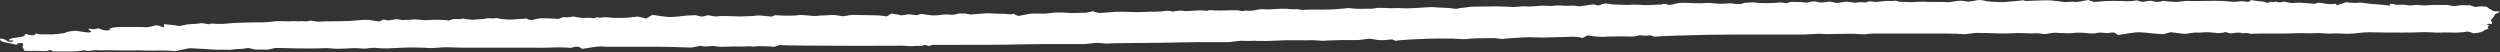 <?xml version="1.0" encoding="UTF-8"?> <svg xmlns="http://www.w3.org/2000/svg" width="384" height="8" viewBox="0 0 384 8" fill="none"><rect x="0" y="0" width="384" height="8" fill="#333333" stroke="none"/><path d="M347.955 0.383C348.182 0.462 348.562 0.396 348.822 0.251L348.852 0.271C349.172 0.449 349.447 0.198 349.569 0.244C349.997 0.403 350.302 0.389 350.774 0.251C350.894 0.218 351.474 0.416 351.886 0.449L352.191 0.475C352.571 0.423 353.136 0.389 353.441 0.416C353.746 0.442 354.993 0.535 355.558 0.588L356.001 0.429C356.001 0.429 356.198 0.409 356.29 0.416C356.808 0.489 357.325 0.627 357.845 0.627H358.255C358.652 0.508 358.942 0.601 358.88 0.832L359.687 0.561L360.36 0.337C361.014 0.442 361.914 0.475 362.354 0.416C362.797 0.356 364.124 0.647 364.596 0.634C365.069 0.621 366.653 0.832 367.126 0.871L367.096 0.621C367.096 0.621 367.383 0.561 367.446 0.574L368.056 0.746C368.8 0.693 369.64 0.726 369.898 0.819C370.158 0.911 371.132 0.713 371.377 0.759C371.62 0.805 372.535 0.878 372.855 0.805C373.175 0.733 374.929 0.759 375.934 0.772L376.801 0.931C377.076 0.984 377.626 0.825 378.051 0.805L378.371 0.792C378.738 0.832 379.166 0.838 379.333 0.792H379.348L380.141 1.069C381.085 0.924 381.968 0.957 382.105 1.135C382.243 1.314 383.005 1.749 383.188 1.736C383.37 1.723 383.89 1.736 383.92 1.782C383.95 1.829 383.722 2.02 383.417 2.093C383.113 2.165 383.083 2.74 382.578 3.043L382.745 3.42L382.793 3.505C382.778 3.638 382.655 3.717 382.533 3.677C382.41 3.638 382.06 3.631 381.938 3.73C382.808 3.882 381.785 4.133 382.198 4.304C382.243 4.324 382.243 4.383 382.198 4.403L381.543 4.654C381.51 4.846 380.811 5.057 379.973 5.123L379.226 4.879L379.103 4.839C378.616 4.925 377.839 5.004 377.366 5.011C376.894 5.017 375.309 4.964 374.882 5.004H374.074C373.647 4.978 373.145 4.945 372.962 4.945C372.78 4.945 372.077 4.925 371.85 4.951C371.62 4.978 370.128 5.004 369.03 5.004C367.933 5.004 364.534 4.991 363.894 4.958C363.254 4.925 361.577 5.156 361.424 5.156H361.289L360.465 5.189C359.582 5.123 358.515 5.11 358.088 5.156C357.66 5.202 356.335 5.057 355.986 5.077C355.636 5.096 354.416 5.136 354.003 5.096C353.594 5.057 351.581 5.149 350.622 5.156H349.722C348.822 5.156 347.94 5.156 347.04 5.156C346.49 5.156 345.623 5.228 345.455 5.143C345.043 4.931 344.51 5.229 344.205 5.044C344.143 5.011 343.823 5.004 343.641 5.017C343.228 5.044 342.621 5.163 342.453 5.11L341.858 4.918C341.416 5.057 340.806 5.123 340.501 5.07C340.196 5.017 339.541 4.991 339.191 4.945C338.841 4.898 337.744 5.077 337.439 5.004C337.134 4.931 336.052 5.176 335.702 5.202C335.35 5.228 334.07 4.997 333.43 4.951L332.745 5.129L332.258 5.255C331.313 5.196 330.368 5.116 330.168 5.077C329.971 5.037 329.071 4.984 328.584 4.951C328.096 4.918 326.222 5.235 325.369 5.374L324.759 5.011C324.759 5.011 324.287 4.971 324.179 5.011C323.525 5.235 322.762 4.859 322.092 5.063C321.877 5.129 321.467 5.156 321.178 5.143C320.613 5.116 320.05 5.017 319.485 5.017H318.998C318.466 5.083 317.778 5.123 317.473 5.103C317.168 5.083 316.071 5.077 315.814 5.024C315.554 4.971 314.549 5.169 314.214 5.222C313.877 5.275 312.979 5.05 312.659 5.103C312.339 5.156 310.875 5.116 310.297 5.077H309.762C309.245 5.077 308.728 5.143 308.208 5.143H307.248C306.196 5.083 304.491 5.044 303.454 5.057L302.584 5.162L301.824 5.255C301.047 5.189 299.689 5.143 298.79 5.156H290.546C289.724 5.156 288.899 5.143 288.077 5.156H287.559C286.994 5.215 286.462 5.268 286.355 5.275C286.247 5.281 285.487 5.242 284.862 5.196C284.238 5.149 280.746 5.262 280.488 5.229C280.228 5.196 279.543 5.202 279.284 5.189C279.024 5.176 277.759 5.288 277.089 5.301H266.361C265.689 5.301 263.662 5.328 261.88 5.354C260.097 5.38 254.838 5.539 254.169 5.638L253.971 5.572L253.451 5.407C253.101 5.512 252.401 5.506 251.897 5.4L251.257 5.572C250.922 5.664 250.192 5.592 249.642 5.592H248.743C247.768 5.592 246.625 5.618 246.198 5.658C245.771 5.697 244.293 5.539 243.851 5.427L243.531 5.598L243.074 5.849C242.708 5.71 242.007 5.618 241.504 5.644C241.001 5.671 239.371 5.717 238.974 5.71C238.578 5.704 237.054 5.803 236.338 5.757L235.683 5.737L234.997 5.717C234.235 5.73 233.29 5.77 232.894 5.816C232.497 5.862 231.324 5.889 230.714 5.994L229.998 5.895C229.404 5.816 228.642 5.875 227.956 5.875H227.27C226.508 5.875 225.579 5.941 225.182 6.007H224.466C224.085 5.941 222.424 5.902 220.793 5.915C219.163 5.928 214.637 6.126 214.362 6.278L213.874 6.067C213.768 6.021 213.097 6.14 212.686 6.159L212.274 6.179C211.817 6.179 211.131 6.087 210.735 5.981C210.339 5.875 208.921 6.159 208.48 6.159C208.038 6.159 206.468 6.159 206.011 6.159C205.554 6.159 203.938 6.206 203.42 6.252H202.948C202.506 6.252 202.048 6.166 201.622 6.173L200.768 6.192C199.839 6.179 198.406 6.173 197.599 6.179C196.791 6.186 194.368 6.338 193.865 6.291H193.408L192.752 6.265C192.036 6.298 191.137 6.298 190.771 6.265C190.405 6.232 189.156 6.45 188.668 6.47C188.18 6.489 186.367 6.47 185.803 6.47C185.239 6.47 182.786 6.47 181.612 6.509C180.439 6.549 176.339 6.595 175.12 6.602C173.901 6.608 170.518 6.628 170.274 6.681C170.03 6.734 168.902 6.595 168.582 6.582C168.262 6.569 167.058 6.753 166.479 6.767C165.9 6.78 163.583 6.767 162.639 6.767C161.694 6.767 158.463 6.767 157.548 6.806C156.634 6.846 152.733 6.886 150.919 6.886H147.551C145.662 6.886 143.711 6.886 143.208 6.892L142.842 7.024C142.492 7.15 142.187 6.747 141.699 6.998L141.608 7.051C141.166 7.018 140.526 7.037 140.19 7.09C139.855 7.143 138.56 6.952 137.798 7.024H137.097L131.732 7.037C125.835 7.037 120.394 6.985 119.647 6.925L119.068 7.15L118.977 7.183C118.733 7.169 118.184 7.136 117.742 7.11C117.3 7.084 116.051 7.09 115.914 7.143C115.776 7.196 115.106 7.077 114.923 7.11C114.74 7.143 113.871 7.163 113.445 7.15L113.048 7.13L111.174 7.176H110.763C110.321 7.176 109.879 7.136 109.787 7.07C109.696 7.004 108.857 7.13 108.461 7.136L108.096 7.117C107.913 7.11 107.684 7.024 107.593 7.037L106.191 7.308C104.56 7.229 101.862 7.169 100.201 7.176H94.913C93.938 7.189 92.764 7.176 92.292 7.136C91.819 7.097 90.159 7.4 89.427 7.506L88.939 7.209C88.878 7.176 88.497 7.156 88.375 7.183L87.689 7.354C86.912 7.282 85.647 7.255 84.855 7.295L84.139 7.321C83.316 7.348 82.493 7.321 81.67 7.321H71.429C70.606 7.321 69.402 7.295 68.777 7.255C68.152 7.216 66.369 7.427 66.141 7.387C65.912 7.348 64.51 7.308 63.535 7.288C62.559 7.268 59.74 7.44 59.405 7.433C59.069 7.427 57.987 7.42 57.744 7.354C57.5 7.288 56.372 7.453 56.037 7.473C55.702 7.493 54.65 7.348 54.223 7.394C53.796 7.44 52.364 7.473 51.968 7.493C51.571 7.513 50.276 7.367 49.986 7.394C49.697 7.42 48.28 7.447 47.518 7.447C46.755 7.447 43.677 7.414 42.351 7.361L41.224 7.598L41.026 7.638C40.706 7.612 39.898 7.599 39.227 7.612L38.8 7.519L38.099 7.367C37.597 7.486 36.804 7.552 36.362 7.526L35.859 7.592L35.311 7.658C34.594 7.625 33.771 7.618 33.467 7.645C33.162 7.671 30.952 7.46 29.062 7.407L27.493 7.731L26.929 7.849C26.304 7.797 25.451 7.75 25.039 7.757C24.628 7.764 23.195 7.764 22.784 7.777C22.372 7.79 21.412 7.711 21.244 7.731C21.077 7.75 20.132 7.764 19.598 7.757C19.065 7.75 17.312 7.737 16.886 7.724C16.459 7.711 15.148 7.75 14.783 7.711C14.417 7.671 13.563 7.869 13.457 7.83C13.35 7.79 12.847 7.691 12.71 7.744C12.573 7.797 11.72 7.896 11.278 7.896H10.866C10.104 7.896 9.357 7.896 8.595 7.896H8.184C8.001 7.777 7.772 7.684 7.711 7.684C7.651 7.684 7.422 7.737 7.391 7.797C7.361 7.856 6.294 7.856 5.578 7.816H4.42C3.825 7.81 3.429 7.79 3.536 7.777C3.642 7.764 3.871 7.645 3.688 7.559C3.505 7.473 3.414 7.143 3.49 7.037C3.566 6.932 3.627 6.615 3.383 6.615C3.14 6.615 2.591 6.648 2.637 6.687C2.682 6.727 2.713 6.846 2.591 6.859C2.469 6.872 2.088 6.793 1.875 6.72C1.661 6.648 0.579 6.483 0.366 6.397C0.153 6.311 -0.228 5.961 0.183 5.922C0.595 5.882 1.082 6.338 1.372 6.43H1.722C1.844 6.43 1.997 6.357 2.073 6.305L2.118 6.278C2.042 6.225 1.89 6.192 1.783 6.212C1.677 6.232 1.326 6.225 1.326 6.159C1.326 6.093 1.677 5.875 2.103 5.836C2.53 5.796 3.749 5.592 3.749 5.506C3.749 5.42 3.902 5.143 4.084 5.242C4.267 5.341 4.999 5.499 5.288 5.38L5.38 5.268C5.517 5.123 5.593 5.156 5.867 5.222L6.066 5.268C6.37 5.268 7.193 5.281 7.879 5.281C8.565 5.281 10.226 5.044 10.074 5.017C9.921 4.991 10.439 4.826 11.567 4.707L12.786 4.898C13.015 4.938 13.259 4.971 13.502 4.984H13.685C13.99 4.958 14.082 4.852 13.914 4.766C13.746 4.681 13.442 4.43 13.655 4.403H13.838C14.051 4.423 14.31 4.516 14.417 4.496L15.103 4.351C15.529 4.522 16.002 4.667 16.169 4.674C16.337 4.681 17.008 4.674 16.855 4.601C16.703 4.529 16.855 4.383 17.191 4.271C17.526 4.159 18.791 4.139 19.019 4.146C19.248 4.152 20.208 4.133 20.543 4.146C20.879 4.159 21.915 4.133 22.387 4.185C22.86 4.238 23.82 3.869 24.079 3.882C24.338 3.895 24.826 4.106 24.871 4.133C24.917 4.159 25.115 4.192 25.191 4.146V3.71C25.999 3.77 27.066 3.895 27.584 3.994L28.224 3.862L28.803 3.743C29.611 3.704 30.525 3.631 30.86 3.571C31.196 3.512 31.988 3.756 32.141 3.73L32.187 3.697L32.278 3.631C32.461 3.611 32.933 3.631 33.36 3.671H34.305C34.899 3.611 35.57 3.552 35.813 3.532C36.057 3.512 37.124 3.492 37.581 3.472C38.039 3.453 39.654 3.413 40.142 3.439C40.629 3.466 42.199 3.261 42.687 3.241C43.174 3.222 44.546 3.321 44.774 3.261C45.003 3.202 45.872 3.321 46.085 3.261C46.298 3.202 47.045 3.321 47.182 3.274C47.319 3.228 47.807 3.142 47.975 3.195C48.142 3.248 48.752 3.354 49.026 3.321C49.301 3.288 50.383 3.261 50.825 3.274C51.267 3.288 52.547 3.235 52.867 3.241C53.187 3.248 54.208 3.202 54.452 3.162C54.695 3.123 55.656 3.07 56.098 3.037C56.54 3.004 57.865 3.255 58.14 3.294C58.414 3.334 58.749 3.024 58.902 2.997L58.978 3.01L59.618 3.136C60.273 3.043 60.868 2.958 60.929 2.944H60.974C61.34 2.997 61.736 3.109 62.026 3.076L62.376 3.043C62.681 3.07 63.078 3.057 63.26 3.004C63.443 2.951 64.312 3.004 64.708 3.057L65.074 3.083L65.317 3.103C65.607 3.083 66.171 3.05 66.567 3.037C66.963 3.024 68.396 3.037 68.914 3.149L69.524 2.958C69.874 2.845 70.591 3.03 71.048 2.852C71.094 2.832 71.414 2.918 71.627 2.944L72.541 3.037C73.547 2.984 74.568 2.892 74.797 2.826C75.025 2.759 75.864 2.878 76.046 2.799C76.229 2.72 76.961 2.918 77.067 2.938C77.174 2.958 77.738 2.971 78.149 3.004C78.561 3.037 80.085 2.878 80.816 2.852L81.35 3.043L81.426 3.07C81.655 3.09 81.99 3.037 82.173 2.964C82.356 2.892 82.859 2.825 83.163 2.806C83.468 2.786 84.977 2.839 85.785 2.898L86.425 2.66C86.592 2.601 87.141 2.687 87.415 2.641L88.055 2.535C88.604 2.647 89.244 2.746 89.457 2.759C89.671 2.773 90.524 2.7 90.829 2.74L91.103 2.793C91.454 2.865 91.621 2.515 92.079 2.74C92.124 2.759 92.582 2.654 92.856 2.647H93.237C93.648 2.687 94.121 2.733 94.258 2.753C94.395 2.773 95.309 2.727 95.858 2.74C96.407 2.753 97.839 2.528 97.992 2.555C98.144 2.581 98.876 2.733 99.256 2.845L99.638 2.621L100.217 2.278C101.07 2.423 102.152 2.568 102.64 2.614C103.127 2.66 104.728 2.489 105.093 2.429C105.459 2.37 106.48 2.363 106.846 2.33L107.09 2.39L107.349 2.456C107.577 2.561 108.004 2.561 108.309 2.456L108.553 2.37L108.599 2.357C108.751 2.337 109.01 2.357 109.193 2.416C109.376 2.476 110.031 2.568 110.214 2.509C110.397 2.449 111.966 2.449 112.271 2.482C112.576 2.515 113.308 2.495 113.597 2.522C113.887 2.548 114.573 2.482 114.816 2.489C115.06 2.495 115.959 2.449 116.279 2.383C116.599 2.317 117.94 2.515 118.581 2.555L118.992 2.344C118.992 2.344 119.251 2.337 119.388 2.344L120.226 2.39C121.141 2.436 122.253 2.403 122.68 2.317C123.107 2.231 124.707 2.469 125.24 2.462L125.682 2.423L126.094 2.383C126.551 2.383 127.283 2.337 127.724 2.297C128.166 2.258 129.355 2.489 129.507 2.502L129.614 2.482L130.818 2.291C132.22 2.317 133.653 2.337 134.003 2.337C134.354 2.337 135.664 2.377 136.213 2.522L136.685 2.218L136.899 2.086C137.478 2.152 138.103 2.264 138.27 2.337C138.438 2.41 139.322 2.218 139.566 2.198C139.809 2.179 140.556 2.33 140.8 2.344L140.907 2.311L141.486 2.126C142.05 2.231 142.827 2.344 143.223 2.37C143.619 2.396 144.747 2.284 145.021 2.231C145.296 2.179 146.241 2.291 146.393 2.271C146.545 2.251 147.048 2.152 147.216 2.093C147.384 2.033 147.978 2.132 148.13 2.06L148.587 2.139L149.106 2.231C149.868 2.179 150.889 2.099 151.376 2.053C151.864 2.007 153.144 2.126 153.373 2.106C153.601 2.086 154.485 2.132 154.881 2.179L155.263 2.192H155.4C155.613 2.106 155.826 2.106 155.872 2.192C155.918 2.278 156.329 2.489 156.619 2.423C156.909 2.357 157.869 2.165 158.112 2.119C158.356 2.073 160.078 2.066 160.383 2.093C160.688 2.119 161.663 1.941 162.044 1.921C162.425 1.901 163.705 1.928 164.041 1.98C164.376 2.033 166.022 1.961 166.875 1.954L167.409 1.835L167.881 1.73C168.186 1.815 168.536 1.928 168.689 1.974C168.841 2.02 170.121 1.934 170.777 1.855C171.432 1.776 173.459 1.802 173.733 1.835C174.007 1.868 175.028 1.875 175.41 1.848C175.79 1.822 177.131 1.782 177.528 1.796C177.924 1.809 178.991 1.697 179.204 1.657C179.417 1.617 180.042 1.763 180.119 1.776H180.164C180.53 1.723 180.865 1.644 181.231 1.631C181.551 1.617 181.917 1.723 182.222 1.703L182.694 1.677C183.227 1.657 183.929 1.624 184.264 1.591C184.599 1.558 185.392 1.71 185.468 1.65L185.574 1.604L185.65 1.571C185.788 1.551 186.336 1.571 186.854 1.611C187.373 1.65 189.689 1.538 190.085 1.578L190.405 1.637L190.802 1.71C191.122 1.631 191.701 1.611 192.066 1.657L192.326 1.624L192.798 1.565C193.255 1.446 193.865 1.38 194.124 1.419C194.383 1.459 195.404 1.446 195.739 1.4C196.075 1.353 196.76 1.367 197.035 1.347C197.309 1.327 198.101 1.38 198.345 1.413C198.589 1.446 199.305 1.38 199.397 1.426C199.488 1.472 200.098 1.551 200.524 1.505C200.951 1.459 203.451 1.479 204.304 1.466C205.158 1.452 206.773 1.268 207.093 1.235L207.52 1.274L208.343 1.353C209.318 1.347 210.43 1.34 210.796 1.34L211.162 1.281L211.634 1.202C212.259 1.202 213.036 1.215 213.341 1.248C213.646 1.281 214.728 1.215 215.002 1.235L215.246 1.254L215.475 1.274C215.719 1.294 216.572 1.274 217.364 1.235L218.065 1.188L218.66 1.149C219.33 1.116 219.925 1.083 219.986 1.083C220.047 1.083 220.458 1.122 220.824 1.149C221.19 1.175 222.363 1.202 222.668 1.241C222.973 1.281 223.735 1.406 223.841 1.34C223.948 1.274 224.481 1.195 224.695 1.195C224.908 1.195 225.731 1.036 226.188 1.023C226.645 1.01 228.489 1.003 229.221 0.984C229.953 0.964 232.162 1.05 232.497 1.076C232.833 1.102 233.793 0.937 234.021 0.964C234.25 0.99 234.662 0.99 234.814 1.003C234.966 1.017 236.018 0.944 236.902 0.865L237.709 0.898L238.304 0.924C238.791 0.832 239.569 0.812 240.041 0.871L240.468 0.885L240.91 0.898C241.397 0.838 242.053 0.858 242.373 0.951C242.693 1.043 244.08 0.72 244.811 0.667L245.421 0.838C245.421 0.838 245.695 0.819 245.771 0.786L245.878 0.733C245.939 0.66 246.198 0.581 246.442 0.548C246.686 0.515 247.539 0.654 247.859 0.693C248.179 0.733 249.368 0.713 249.673 0.746C249.977 0.779 250.647 0.726 250.892 0.713C251.137 0.7 252.187 0.753 252.614 0.786C253.041 0.819 254.581 0.68 255.068 0.72L255.266 0.66C255.891 0.462 256.103 0.799 256.486 0.746L256.881 0.687C257.263 0.568 257.855 0.456 258.193 0.429C258.528 0.403 259.807 0.462 260.127 0.489C260.447 0.515 261.637 0.502 261.957 0.462C262.277 0.423 263.419 0.502 263.724 0.555C264.029 0.607 265.201 0.555 265.811 0.502L266.451 0.594C266.894 0.66 267.548 0.654 267.898 0.442L269.211 0.356C270.583 0.548 272 0.508 273.34 0.383C273.857 0.337 274.33 0.647 274.849 0.35C275.002 0.257 275.869 0.304 276.404 0.317H276.709C277.029 0.383 277.409 0.416 277.561 0.39C277.714 0.363 278.094 0.297 278.399 0.224C278.704 0.152 279.543 0.416 279.816 0.396C280.091 0.376 280.793 0.257 280.928 0.244C281.066 0.231 281.691 0.363 281.995 0.436H282.285C282.575 0.436 282.85 0.343 283.155 0.31L283.658 0.257C284.175 0.33 284.725 0.403 284.877 0.416C285.03 0.429 285.41 0.376 285.592 0.337C285.775 0.297 286.43 0.39 286.582 0.376L286.705 0.343C286.872 0.304 287.009 0.198 287.147 0.198C287.497 0.211 287.849 0.304 288.184 0.297C288.609 0.284 289.022 0.185 289.464 0.165L289.844 0.145C290.256 0.178 290.881 0.158 291.201 0.106L291.536 0.205L291.749 0.271C292.116 0.284 292.863 0.304 293.381 0.323C293.898 0.343 295.513 0.205 295.865 0.271C296.215 0.337 298.15 0.244 299.384 0.343L300.542 0.158C300.879 0.106 301.427 0.099 301.746 0.158L302.311 0.257C302.844 0.198 303.529 0.086 303.851 0.007H304.138C304.428 0.007 304.718 0.099 304.993 0.152L305.146 0.185C305.298 0.231 306.228 0.29 307.233 0.323C308.24 0.357 310.755 0.026 310.815 0.04C310.875 0.053 310.997 0.112 311.09 0.139C311.18 0.165 311.957 0.132 312.399 0.106C312.842 0.079 314.396 0.026 314.821 0.046C315.249 0.066 316.606 0.244 316.956 0.304C317.306 0.363 318.403 0.211 318.678 0.29C318.953 0.37 320.188 0.099 320.735 0L321.36 0.211L321.635 0.304C322.457 0.218 323.752 0.139 324.514 0.132L325.202 0.145L325.917 0.158C326.679 0.224 327.716 0.178 328.219 0.053L328.874 0.251C329.391 0.403 329.971 -0.033 330.656 0.178C331.236 0.356 331.723 0.317 332.225 0.139C332.258 0.125 332.363 0.132 332.425 0.139L332.898 0.211C333.415 0.238 333.995 0.277 334.192 0.297C334.39 0.317 335.32 0.185 335.762 0.139H336.142L336.934 0.158C337.804 0.158 339.236 0.139 340.136 0.125L340.959 0.139H341.476C342.041 0.205 342.726 0.264 343.016 0.284C343.306 0.304 344.005 0.211 344.22 0.185C344.433 0.158 345.15 0.284 345.348 0.297L345.378 0.277L345.805 0.007C346.292 0.152 347.71 0.231 347.937 0.31L347.955 0.383Z" fill="white"></path></svg> 